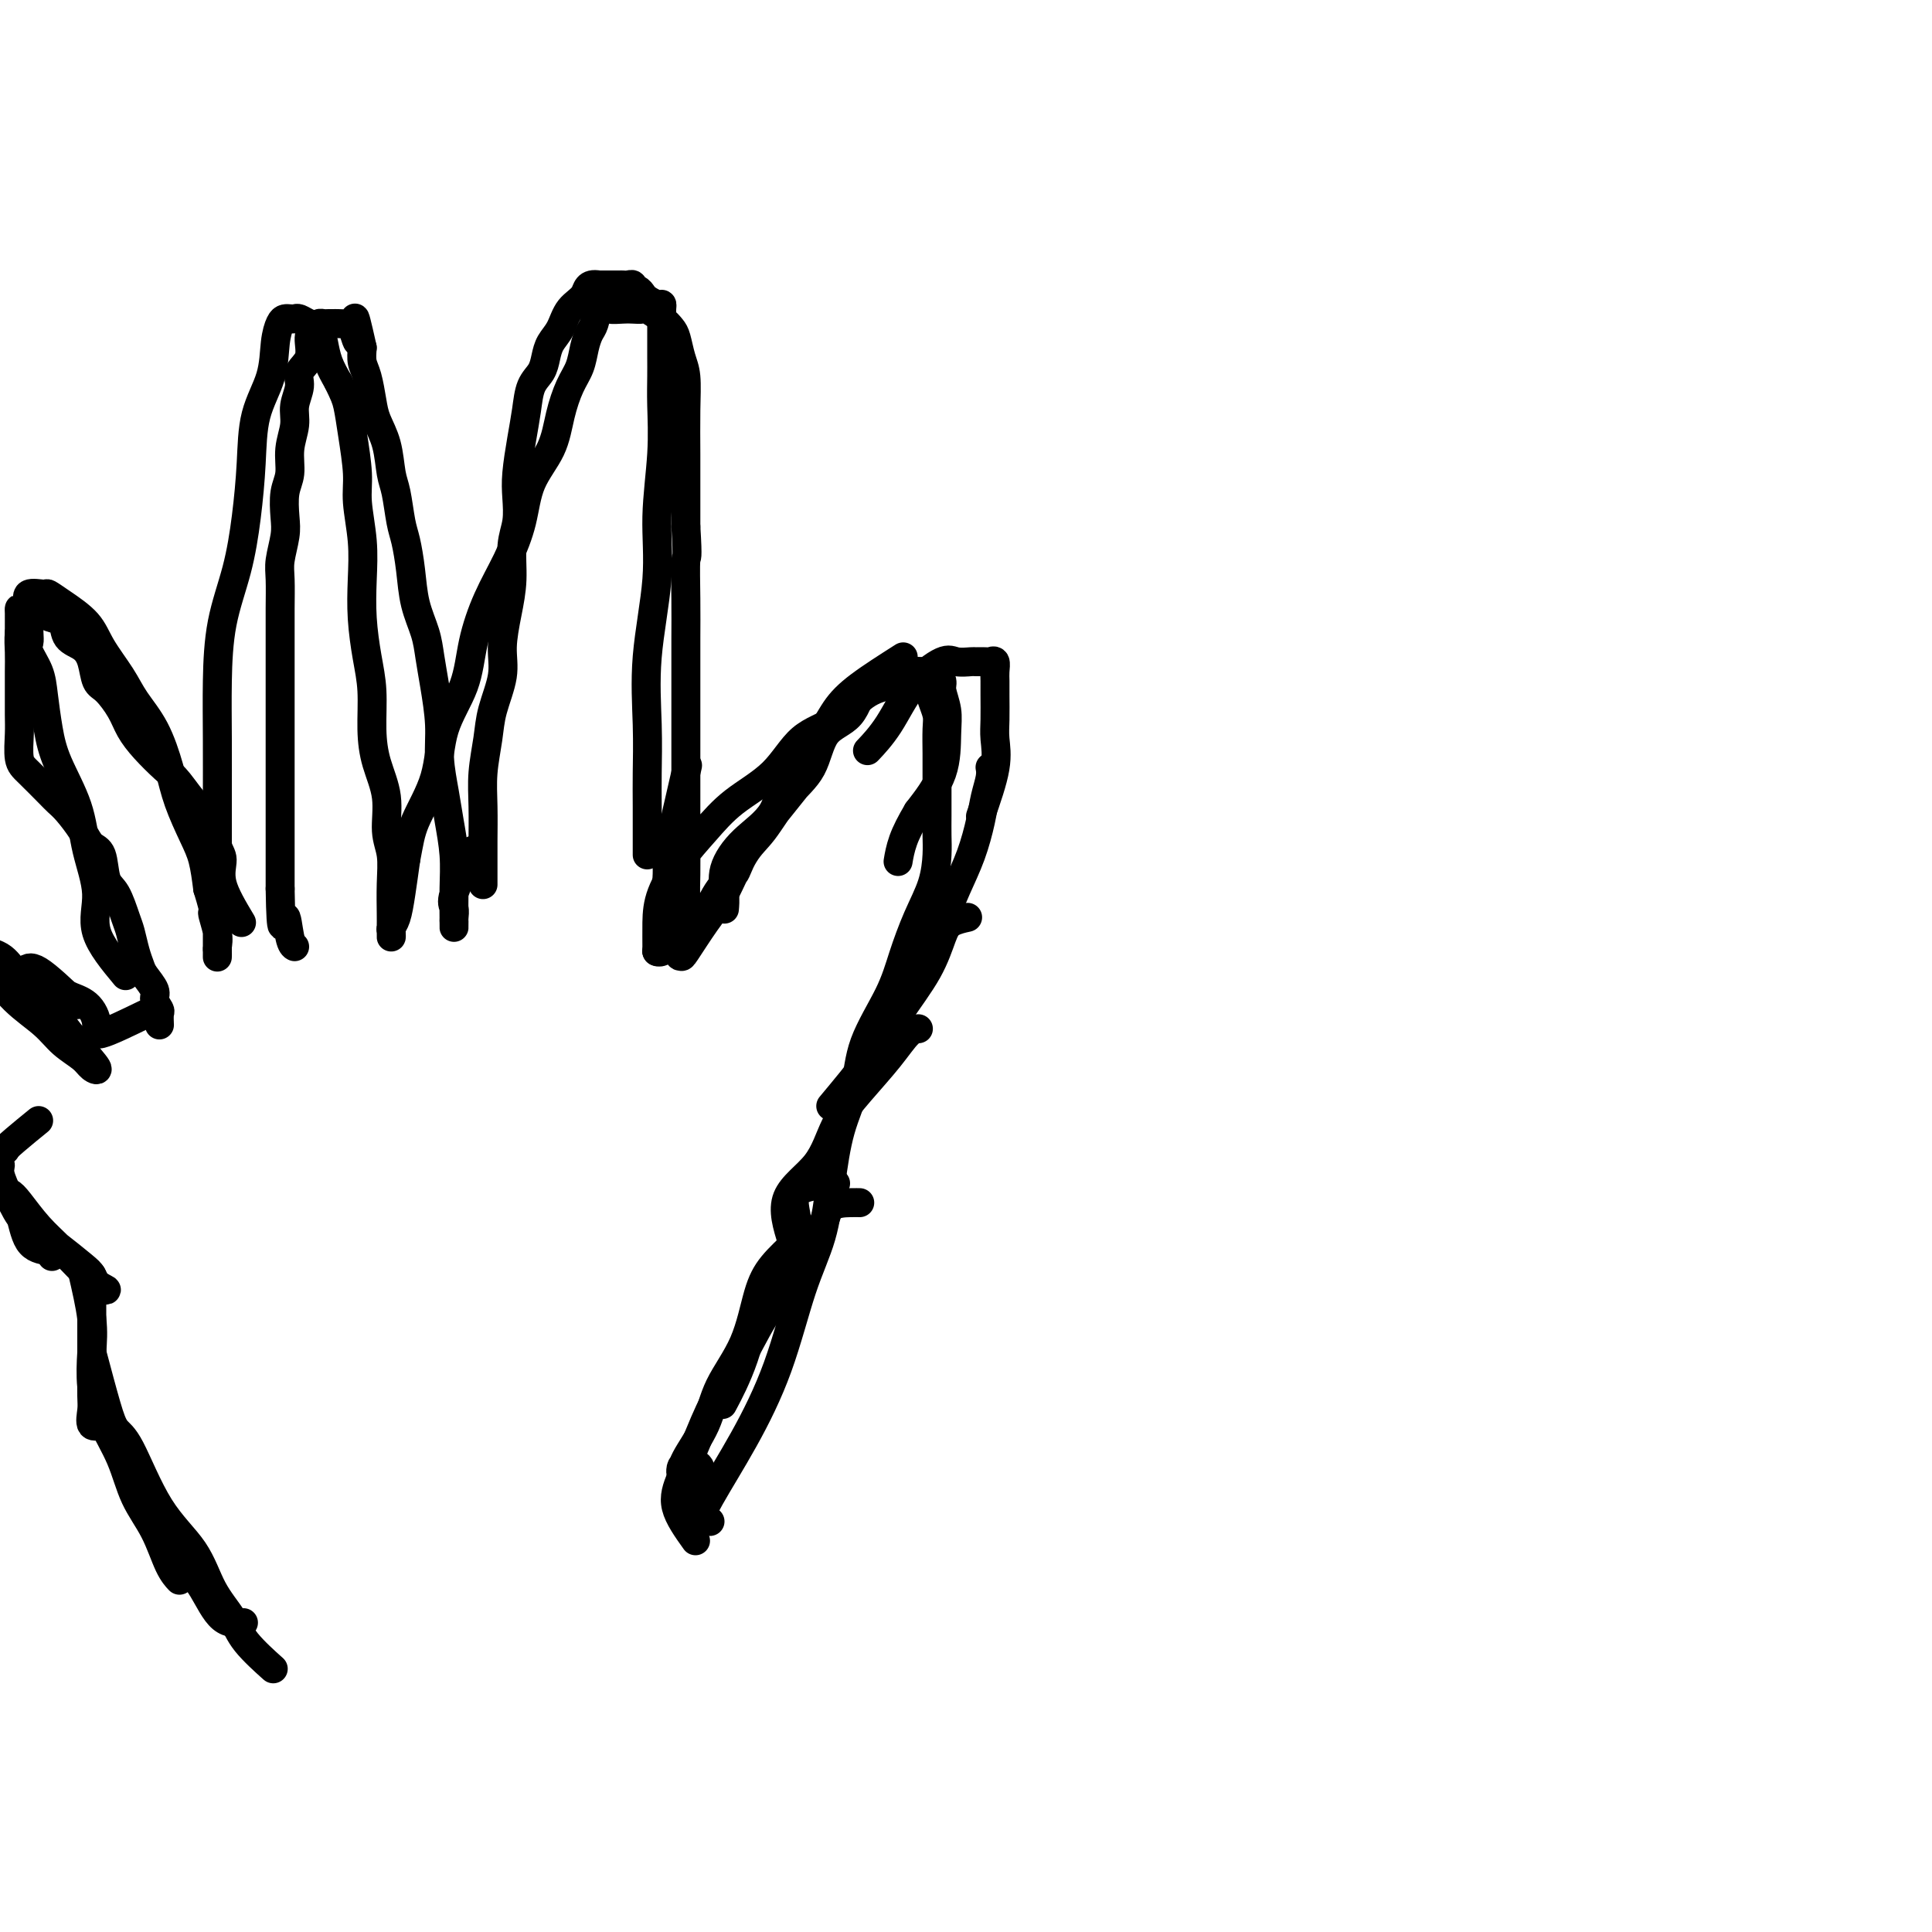 <svg viewBox='0 0 400 400' version='1.1' xmlns='http://www.w3.org/2000/svg' xmlns:xlink='http://www.w3.org/1999/xlink'><g fill='none' stroke='#000000' stroke-width='6' stroke-linecap='round' stroke-linejoin='round'><path d='M160,271c0.000,0.000 0.100,0.100 0.1,0.1'/><path d='M173,245c-3.408,0.298 -6.815,0.596 -8,2c-1.185,1.404 -0.146,3.915 0,6c0.146,2.085 -0.599,3.744 -2,6c-1.401,2.256 -3.458,5.110 -5,9c-1.542,3.890 -2.569,8.817 -4,13c-1.431,4.183 -3.266,7.624 -4,9c-0.734,1.376 -0.367,0.688 0,0'/><path d='M165,257c-1.828,1.678 -3.656,3.356 -5,5c-1.344,1.644 -2.202,3.255 -3,6c-0.798,2.745 -1.534,6.625 -3,10c-1.466,3.375 -3.661,6.247 -5,9c-1.339,2.753 -1.821,5.389 -3,8c-1.179,2.611 -3.056,5.196 -4,7c-0.944,1.804 -0.957,2.826 -1,3c-0.043,0.174 -0.116,-0.500 0,-1c0.116,-0.500 0.422,-0.825 1,-1c0.578,-0.175 1.427,-0.199 2,0c0.573,0.199 0.868,0.620 1,1c0.132,0.380 0.099,0.718 0,1c-0.099,0.282 -0.264,0.509 0,1c0.264,0.491 0.956,1.248 1,2c0.044,0.752 -0.559,1.501 -1,2c-0.441,0.499 -0.721,0.750 -1,1'/><path d='M144,311c-0.144,1.345 -1.504,0.206 -2,0c-0.496,-0.206 -0.127,0.519 0,1c0.127,0.481 0.012,0.717 0,1c-0.012,0.283 0.077,0.612 0,1c-0.077,0.388 -0.322,0.836 0,1c0.322,0.164 1.210,0.044 2,0c0.790,-0.044 1.482,-0.012 2,0c0.518,0.012 0.862,0.003 1,0c0.138,-0.003 0.069,-0.002 0,0'/><path d='M144,319c-1.737,-2.431 -3.473,-4.863 -4,-7c-0.527,-2.137 0.157,-3.980 1,-6c0.843,-2.020 1.847,-4.218 3,-7c1.153,-2.782 2.456,-6.148 4,-9c1.544,-2.852 3.328,-5.188 5,-8c1.672,-2.812 3.233,-6.098 5,-9c1.767,-2.902 3.740,-5.419 5,-8c1.260,-2.581 1.805,-5.228 3,-7c1.195,-1.772 3.038,-2.671 4,-4c0.962,-1.329 1.041,-3.088 2,-4c0.959,-0.912 2.797,-0.976 4,-1c1.203,-0.024 1.772,-0.007 2,0c0.228,0.007 0.114,0.003 0,0'/><path d='M164,257c-1.010,-3.209 -2.021,-6.419 -1,-9c1.021,-2.581 4.073,-4.534 6,-7c1.927,-2.466 2.730,-5.445 4,-8c1.270,-2.555 3.006,-4.685 5,-7c1.994,-2.315 4.246,-4.817 6,-7c1.754,-2.183 3.011,-4.049 4,-5c0.989,-0.951 1.711,-0.986 2,-1c0.289,-0.014 0.144,-0.007 0,0'/><path d='M172,229c2.862,-3.429 5.724,-6.859 8,-10c2.276,-3.141 3.966,-5.994 6,-9c2.034,-3.006 4.412,-6.165 6,-9c1.588,-2.835 2.384,-5.348 3,-7c0.616,-1.652 1.050,-2.445 2,-3c0.950,-0.555 2.414,-0.873 3,-1c0.586,-0.127 0.293,-0.064 0,0'/><path d='M185,207c1.423,-2.220 2.846,-4.440 4,-6c1.154,-1.560 2.039,-2.461 3,-4c0.961,-1.539 1.997,-3.716 3,-6c1.003,-2.284 1.971,-4.674 3,-7c1.029,-2.326 2.118,-4.589 3,-7c0.882,-2.411 1.557,-4.972 2,-7c0.443,-2.028 0.655,-3.523 1,-5c0.345,-1.477 0.824,-2.936 1,-4c0.176,-1.064 0.050,-1.733 0,-2c-0.050,-0.267 -0.025,-0.134 0,0'/><path d='M203,169c1.268,-3.633 2.536,-7.267 3,-10c0.464,-2.733 0.124,-4.566 0,-6c-0.124,-1.434 -0.032,-2.469 0,-4c0.032,-1.531 0.005,-3.559 0,-5c-0.005,-1.441 0.011,-2.295 0,-3c-0.011,-0.705 -0.049,-1.261 0,-2c0.049,-0.739 0.184,-1.662 0,-2c-0.184,-0.338 -0.686,-0.090 -1,0c-0.314,0.090 -0.441,0.021 -1,0c-0.559,-0.021 -1.552,0.007 -2,0c-0.448,-0.007 -0.352,-0.047 -1,0c-0.648,0.047 -2.041,0.181 -3,0c-0.959,-0.181 -1.483,-0.678 -3,0c-1.517,0.678 -4.025,2.532 -6,5c-1.975,2.468 -3.416,5.549 -5,8c-1.584,2.451 -3.310,4.272 -4,5c-0.690,0.728 -0.345,0.364 0,0'/><path d='M187,136c-3.314,2.109 -6.628,4.219 -9,6c-2.372,1.781 -3.803,3.234 -5,5c-1.197,1.766 -2.160,3.847 -4,6c-1.840,2.153 -4.556,4.379 -6,7c-1.444,2.621 -1.616,5.638 -3,8c-1.384,2.362 -3.978,4.069 -6,6c-2.022,1.931 -3.470,4.084 -4,6c-0.530,1.916 -0.143,3.593 0,5c0.143,1.407 0.041,2.545 0,3c-0.041,0.455 -0.020,0.228 0,0'/><path d='M168,159c-2.744,3.429 -5.489,6.859 -8,10c-2.511,3.141 -4.789,5.994 -6,8c-1.211,2.006 -1.354,3.164 -2,4c-0.646,0.836 -1.794,1.350 -3,3c-1.206,1.650 -2.469,4.438 -4,7c-1.531,2.562 -3.330,4.899 -4,6c-0.670,1.101 -0.210,0.966 0,1c0.210,0.034 0.169,0.238 1,-1c0.831,-1.238 2.535,-3.919 4,-6c1.465,-2.081 2.693,-3.561 4,-6c1.307,-2.439 2.693,-5.836 4,-8c1.307,-2.164 2.535,-3.093 4,-5c1.465,-1.907 3.168,-4.791 5,-7c1.832,-2.209 3.792,-3.743 5,-6c1.208,-2.257 1.664,-5.235 3,-7c1.336,-1.765 3.551,-2.315 5,-4c1.449,-1.685 2.133,-4.504 3,-6c0.867,-1.496 1.918,-1.669 3,-2c1.082,-0.331 2.195,-0.820 3,-1c0.805,-0.180 1.300,-0.050 2,0c0.700,0.050 1.603,0.020 2,0c0.397,-0.020 0.287,-0.029 1,0c0.713,0.029 2.247,0.096 3,0c0.753,-0.096 0.724,-0.357 1,0c0.276,0.357 0.859,1.331 1,2c0.141,0.669 -0.158,1.033 0,2c0.158,0.967 0.774,2.538 1,4c0.226,1.462 0.061,2.817 0,5c-0.061,2.183 -0.017,5.195 -1,8c-0.983,2.805 -2.991,5.402 -5,8'/><path d='M190,168c-1.393,2.357 -2.375,4.250 -3,6c-0.625,1.750 -0.893,3.357 -1,4c-0.107,0.643 -0.054,0.321 0,0'/><path d='M136,197c0.852,-5.399 1.703,-10.797 2,-14c0.297,-3.203 0.038,-4.209 0,-5c-0.038,-0.791 0.144,-1.367 1,-5c0.856,-3.633 2.388,-10.324 3,-13c0.612,-2.676 0.306,-1.338 0,0'/><path d='M134,177c0.005,-3.652 0.009,-7.305 0,-10c-0.009,-2.695 -0.032,-4.434 0,-7c0.032,-2.566 0.117,-5.960 0,-10c-0.117,-4.040 -0.438,-8.725 0,-14c0.438,-5.275 1.634,-11.138 2,-16c0.366,-4.862 -0.098,-8.723 0,-13c0.098,-4.277 0.758,-8.970 1,-13c0.242,-4.030 0.065,-7.397 0,-10c-0.065,-2.603 -0.017,-4.442 0,-6c0.017,-1.558 0.005,-2.836 0,-4c-0.005,-1.164 -0.001,-2.213 0,-3c0.001,-0.787 0.001,-1.311 0,-2c-0.001,-0.689 -0.002,-1.543 0,-2c0.002,-0.457 0.008,-0.518 0,-1c-0.008,-0.482 -0.030,-1.386 0,-2c0.030,-0.614 0.110,-0.939 0,-1c-0.110,-0.061 -0.412,0.142 -1,0c-0.588,-0.142 -1.463,-0.630 -2,-1c-0.537,-0.370 -0.735,-0.621 -1,-1c-0.265,-0.379 -0.596,-0.886 -1,-1c-0.404,-0.114 -0.880,0.166 -1,0c-0.120,-0.166 0.115,-0.776 0,-1c-0.115,-0.224 -0.581,-0.060 -1,0c-0.419,0.060 -0.793,0.016 -1,0c-0.207,-0.016 -0.248,-0.004 -1,0c-0.752,0.004 -2.215,0.001 -3,0c-0.785,-0.001 -0.893,-0.001 -1,0'/><path d='M124,59c-2.533,-0.448 -2.367,0.932 -3,2c-0.633,1.068 -2.067,1.822 -3,3c-0.933,1.178 -1.367,2.778 -2,4c-0.633,1.222 -1.465,2.065 -2,3c-0.535,0.935 -0.773,1.962 -1,3c-0.227,1.038 -0.443,2.087 -1,3c-0.557,0.913 -1.456,1.692 -2,3c-0.544,1.308 -0.733,3.147 -1,5c-0.267,1.853 -0.611,3.721 -1,6c-0.389,2.279 -0.821,4.967 -1,7c-0.179,2.033 -0.103,3.409 0,5c0.103,1.591 0.234,3.397 0,5c-0.234,1.603 -0.831,3.003 -1,5c-0.169,1.997 0.092,4.592 0,7c-0.092,2.408 -0.535,4.630 -1,7c-0.465,2.370 -0.951,4.887 -1,7c-0.049,2.113 0.341,3.822 0,6c-0.341,2.178 -1.412,4.823 -2,7c-0.588,2.177 -0.693,3.884 -1,6c-0.307,2.116 -0.814,4.639 -1,7c-0.186,2.361 -0.050,4.559 0,7c0.050,2.441 0.013,5.124 0,7c-0.013,1.876 -0.004,2.946 0,4c0.004,1.054 0.001,2.091 0,3c-0.001,0.909 -0.000,1.688 0,2c0.000,0.312 0.000,0.156 0,0'/><path d='M98,176c-1.691,3.519 -3.381,7.039 -4,9c-0.619,1.961 -0.166,2.365 0,3c0.166,0.635 0.044,1.502 0,2c-0.044,0.498 -0.011,0.628 0,1c0.011,0.372 -0.000,0.985 0,1c0.000,0.015 0.011,-0.570 0,-2c-0.011,-1.430 -0.046,-3.707 0,-6c0.046,-2.293 0.171,-4.602 0,-7c-0.171,-2.398 -0.637,-4.884 -1,-7c-0.363,-2.116 -0.622,-3.860 -1,-6c-0.378,-2.140 -0.874,-4.675 -1,-7c-0.126,-2.325 0.117,-4.440 0,-7c-0.117,-2.560 -0.595,-5.565 -1,-8c-0.405,-2.435 -0.739,-4.301 -1,-6c-0.261,-1.699 -0.451,-3.232 -1,-5c-0.549,-1.768 -1.456,-3.772 -2,-6c-0.544,-2.228 -0.723,-4.680 -1,-7c-0.277,-2.320 -0.650,-4.507 -1,-6c-0.350,-1.493 -0.675,-2.293 -1,-4c-0.325,-1.707 -0.650,-4.321 -1,-6c-0.350,-1.679 -0.723,-2.424 -1,-4c-0.277,-1.576 -0.456,-3.983 -1,-6c-0.544,-2.017 -1.452,-3.646 -2,-5c-0.548,-1.354 -0.734,-2.435 -1,-4c-0.266,-1.565 -0.610,-3.614 -1,-5c-0.390,-1.386 -0.826,-2.110 -1,-3c-0.174,-0.890 -0.087,-1.945 0,-3'/><path d='M75,72c-2.495,-11.177 -1.232,-4.119 -1,-2c0.232,2.119 -0.568,-0.700 -1,-2c-0.432,-1.300 -0.497,-1.080 -1,-1c-0.503,0.080 -1.444,0.021 -2,0c-0.556,-0.021 -0.726,-0.003 -1,0c-0.274,0.003 -0.652,-0.009 -1,0c-0.348,0.009 -0.665,0.039 -1,0c-0.335,-0.039 -0.686,-0.149 -1,0c-0.314,0.149 -0.591,0.556 -1,1c-0.409,0.444 -0.951,0.926 -1,2c-0.049,1.074 0.394,2.740 0,4c-0.394,1.260 -1.626,2.114 -2,3c-0.374,0.886 0.111,1.805 0,3c-0.111,1.195 -0.818,2.667 -1,4c-0.182,1.333 0.161,2.527 0,4c-0.161,1.473 -0.827,3.225 -1,5c-0.173,1.775 0.146,3.574 0,5c-0.146,1.426 -0.757,2.480 -1,4c-0.243,1.520 -0.118,3.508 0,5c0.118,1.492 0.228,2.490 0,4c-0.228,1.510 -0.793,3.533 -1,5c-0.207,1.467 -0.055,2.379 0,4c0.055,1.621 0.015,3.952 0,6c-0.015,2.048 -0.004,3.812 0,6c0.004,2.188 0.001,4.798 0,7c-0.001,2.202 -0.000,3.994 0,6c0.000,2.006 0.000,4.225 0,7c-0.000,2.775 -0.000,6.105 0,9c0.000,2.895 0.000,5.356 0,8c-0.000,2.644 -0.000,5.470 0,8c0.000,2.530 0.000,4.765 0,7'/><path d='M58,184c0.182,11.668 0.636,6.839 1,6c0.364,-0.839 0.636,2.313 1,4c0.364,1.687 0.818,1.911 1,2c0.182,0.089 0.091,0.045 0,0'/><path d='M50,191c-1.717,-2.869 -3.435,-5.739 -4,-8c-0.565,-2.261 0.021,-3.915 0,-5c-0.021,-1.085 -0.651,-1.602 -1,-3c-0.349,-1.398 -0.418,-3.679 -1,-5c-0.582,-1.321 -1.679,-1.683 -3,-3c-1.321,-1.317 -2.867,-3.590 -4,-5c-1.133,-1.410 -1.854,-1.957 -3,-3c-1.146,-1.043 -2.717,-2.581 -4,-4c-1.283,-1.419 -2.280,-2.718 -3,-4c-0.720,-1.282 -1.164,-2.546 -2,-4c-0.836,-1.454 -2.063,-3.098 -3,-4c-0.937,-0.902 -1.584,-1.061 -2,-2c-0.416,-0.939 -0.600,-2.657 -1,-4c-0.400,-1.343 -1.014,-2.310 -2,-3c-0.986,-0.690 -2.342,-1.103 -3,-2c-0.658,-0.897 -0.617,-2.279 -1,-3c-0.383,-0.721 -1.188,-0.782 -2,-1c-0.812,-0.218 -1.629,-0.594 -2,-1c-0.371,-0.406 -0.296,-0.844 -1,-1c-0.704,-0.156 -2.189,-0.032 -3,0c-0.811,0.032 -0.949,-0.030 -1,0c-0.051,0.030 -0.015,0.151 0,1c0.015,0.849 0.007,2.424 0,4'/><path d='M4,131c-0.155,1.483 -0.041,2.691 0,4c0.041,1.309 0.010,2.717 0,4c-0.010,1.283 0.001,2.439 0,4c-0.001,1.561 -0.015,3.528 0,5c0.015,1.472 0.059,2.450 0,4c-0.059,1.550 -0.221,3.674 0,5c0.221,1.326 0.825,1.856 2,3c1.175,1.144 2.919,2.902 4,4c1.081,1.098 1.498,1.537 2,2c0.502,0.463 1.089,0.950 2,2c0.911,1.050 2.145,2.663 3,4c0.855,1.337 1.332,2.399 2,3c0.668,0.601 1.527,0.740 2,2c0.473,1.260 0.560,3.643 1,5c0.440,1.357 1.231,1.690 2,3c0.769,1.310 1.514,3.596 2,5c0.486,1.404 0.712,1.927 1,3c0.288,1.073 0.636,2.696 1,4c0.364,1.304 0.742,2.290 1,3c0.258,0.710 0.395,1.145 1,2c0.605,0.855 1.679,2.131 2,3c0.321,0.869 -0.110,1.329 0,2c0.110,0.671 0.761,1.551 1,2c0.239,0.449 0.064,0.467 0,1c-0.064,0.533 -0.018,1.581 0,2c0.018,0.419 0.009,0.210 0,0'/><path d='M26,202c-2.588,-3.114 -5.176,-6.228 -6,-9c-0.824,-2.772 0.116,-5.200 0,-8c-0.116,-2.800 -1.288,-5.970 -2,-9c-0.712,-3.030 -0.963,-5.920 -2,-9c-1.037,-3.080 -2.860,-6.352 -4,-9c-1.140,-2.648 -1.598,-4.674 -2,-7c-0.402,-2.326 -0.749,-4.953 -1,-7c-0.251,-2.047 -0.407,-3.515 -1,-5c-0.593,-1.485 -1.622,-2.988 -2,-4c-0.378,-1.012 -0.104,-1.533 0,-2c0.104,-0.467 0.039,-0.881 0,-2c-0.039,-1.119 -0.051,-2.942 0,-4c0.051,-1.058 0.164,-1.351 0,-2c-0.164,-0.649 -0.605,-1.655 0,-2c0.605,-0.345 2.257,-0.030 3,0c0.743,0.030 0.576,-0.226 1,0c0.424,0.226 1.438,0.933 3,2c1.562,1.067 3.671,2.494 5,4c1.329,1.506 1.879,3.090 3,5c1.121,1.910 2.813,4.146 4,6c1.187,1.854 1.869,3.325 3,5c1.131,1.675 2.712,3.556 4,6c1.288,2.444 2.281,5.453 3,8c0.719,2.547 1.162,4.631 2,7c0.838,2.369 2.072,5.022 3,7c0.928,1.978 1.551,3.279 2,5c0.449,1.721 0.725,3.860 1,6'/><path d='M43,184c1.868,6.040 1.036,4.641 1,5c-0.036,0.359 0.722,2.476 1,4c0.278,1.524 0.074,2.455 0,3c-0.074,0.545 -0.020,0.705 0,1c0.020,0.295 0.005,0.725 0,1c-0.005,0.275 -0.001,0.396 0,-1c0.001,-1.396 0.000,-4.307 0,-8c-0.000,-3.693 0.001,-8.167 0,-12c-0.001,-3.833 -0.005,-7.024 0,-11c0.005,-3.976 0.018,-8.737 0,-13c-0.018,-4.263 -0.068,-8.030 0,-12c0.068,-3.970 0.254,-8.145 1,-12c0.746,-3.855 2.053,-7.389 3,-11c0.947,-3.611 1.535,-7.298 2,-11c0.465,-3.702 0.807,-7.419 1,-11c0.193,-3.581 0.237,-7.026 1,-10c0.763,-2.974 2.246,-5.476 3,-8c0.754,-2.524 0.780,-5.068 1,-7c0.220,-1.932 0.636,-3.251 1,-4c0.364,-0.749 0.678,-0.930 1,-1c0.322,-0.070 0.653,-0.031 1,0c0.347,0.031 0.709,0.055 1,0c0.291,-0.055 0.511,-0.189 1,0c0.489,0.189 1.247,0.700 2,1c0.753,0.300 1.501,0.390 2,1c0.499,0.610 0.750,1.741 1,3c0.250,1.259 0.500,2.645 1,4c0.500,1.355 1.250,2.677 2,4'/><path d='M70,79c1.338,2.736 1.683,3.576 2,5c0.317,1.424 0.607,3.431 1,6c0.393,2.569 0.889,5.699 1,8c0.111,2.301 -0.164,3.772 0,6c0.164,2.228 0.766,5.212 1,8c0.234,2.788 0.101,5.381 0,8c-0.101,2.619 -0.169,5.265 0,8c0.169,2.735 0.575,5.558 1,8c0.425,2.442 0.869,4.501 1,7c0.131,2.499 -0.052,5.436 0,8c0.052,2.564 0.340,4.753 1,7c0.660,2.247 1.694,4.552 2,7c0.306,2.448 -0.114,5.039 0,7c0.114,1.961 0.763,3.290 1,5c0.237,1.710 0.064,3.800 0,6c-0.064,2.200 -0.018,4.510 0,6c0.018,1.490 0.008,2.161 0,3c-0.008,0.839 -0.013,1.847 0,2c0.013,0.153 0.045,-0.550 0,-1c-0.045,-0.450 -0.167,-0.646 0,-1c0.167,-0.354 0.622,-0.864 1,-2c0.378,-1.136 0.679,-2.896 1,-5c0.321,-2.104 0.660,-4.552 1,-7'/><path d='M84,178c0.691,-3.563 0.919,-5.471 2,-8c1.081,-2.529 3.016,-5.678 4,-9c0.984,-3.322 1.018,-6.815 2,-10c0.982,-3.185 2.911,-6.060 4,-9c1.089,-2.940 1.339,-5.943 2,-9c0.661,-3.057 1.732,-6.167 3,-9c1.268,-2.833 2.734,-5.389 4,-8c1.266,-2.611 2.331,-5.276 3,-8c0.669,-2.724 0.943,-5.509 2,-8c1.057,-2.491 2.899,-4.690 4,-7c1.101,-2.310 1.461,-4.730 2,-7c0.539,-2.270 1.258,-4.388 2,-6c0.742,-1.612 1.508,-2.716 2,-4c0.492,-1.284 0.711,-2.747 1,-4c0.289,-1.253 0.647,-2.297 1,-3c0.353,-0.703 0.699,-1.064 1,-2c0.301,-0.936 0.557,-2.447 1,-3c0.443,-0.553 1.072,-0.150 2,0c0.928,0.150 2.153,0.046 3,0c0.847,-0.046 1.316,-0.034 2,0c0.684,0.034 1.584,0.090 2,0c0.416,-0.090 0.349,-0.327 1,0c0.651,0.327 2.021,1.218 3,2c0.979,0.782 1.569,1.454 2,2c0.431,0.546 0.704,0.965 1,2c0.296,1.035 0.615,2.687 1,4c0.385,1.313 0.835,2.288 1,4c0.165,1.712 0.044,4.160 0,7c-0.044,2.840 -0.012,6.072 0,9c0.012,2.928 0.003,5.551 0,8c-0.003,2.449 -0.002,4.725 0,7'/><path d='M142,109c0.464,7.547 0.124,5.915 0,7c-0.124,1.085 -0.033,4.886 0,8c0.033,3.114 0.009,5.540 0,8c-0.009,2.460 -0.002,4.954 0,7c0.002,2.046 0.001,3.643 0,6c-0.001,2.357 -0.000,5.474 0,8c0.000,2.526 -0.000,4.463 0,7c0.000,2.537 0.002,5.675 0,8c-0.002,2.325 -0.008,3.836 0,6c0.008,2.164 0.028,4.982 0,7c-0.028,2.018 -0.105,3.238 0,5c0.105,1.762 0.392,4.066 0,6c-0.392,1.934 -1.464,3.499 -2,4c-0.536,0.501 -0.536,-0.062 -1,0c-0.464,0.062 -1.391,0.750 -2,1c-0.609,0.250 -0.898,0.063 -1,0c-0.102,-0.063 -0.016,-0.003 0,-1c0.016,-0.997 -0.036,-3.052 0,-5c0.036,-1.948 0.161,-3.788 1,-6c0.839,-2.212 2.392,-4.794 4,-7c1.608,-2.206 3.272,-4.034 5,-6c1.728,-1.966 3.521,-4.071 6,-6c2.479,-1.929 5.644,-3.684 8,-6c2.356,-2.316 3.902,-5.195 6,-7c2.098,-1.805 4.746,-2.536 7,-4c2.254,-1.464 4.112,-3.660 6,-5c1.888,-1.340 3.805,-1.823 5,-2c1.195,-0.177 1.668,-0.048 2,0c0.332,0.048 0.523,0.014 1,0c0.477,-0.014 1.238,-0.007 2,0'/><path d='M189,142c1.664,-0.348 0.824,-0.220 1,0c0.176,0.220 1.368,0.530 2,1c0.632,0.470 0.705,1.100 1,2c0.295,0.900 0.811,2.071 1,3c0.189,0.929 0.051,1.616 0,3c-0.051,1.384 -0.014,3.465 0,5c0.014,1.535 0.004,2.523 0,4c-0.004,1.477 -0.003,3.443 0,5c0.003,1.557 0.006,2.707 0,4c-0.006,1.293 -0.021,2.731 0,4c0.021,1.269 0.080,2.369 0,4c-0.080,1.631 -0.298,3.795 -1,6c-0.702,2.205 -1.888,4.453 -3,7c-1.112,2.547 -2.150,5.394 -3,8c-0.850,2.606 -1.512,4.972 -3,8c-1.488,3.028 -3.801,6.718 -5,10c-1.199,3.282 -1.285,6.154 -2,9c-0.715,2.846 -2.058,5.665 -3,9c-0.942,3.335 -1.484,7.188 -2,11c-0.516,3.812 -1.005,7.585 -2,11c-0.995,3.415 -2.495,6.471 -4,11c-1.505,4.529 -3.017,10.531 -5,16c-1.983,5.469 -4.439,10.404 -7,15c-2.561,4.596 -5.228,8.853 -7,12c-1.772,3.147 -2.649,5.185 -3,6c-0.351,0.815 -0.175,0.408 0,0'/><path d='M30,210c-3.724,1.809 -7.448,3.617 -9,4c-1.552,0.383 -0.932,-0.660 -1,-2c-0.068,-1.340 -0.822,-2.976 -2,-4c-1.178,-1.024 -2.778,-1.437 -4,-2c-1.222,-0.563 -2.067,-1.275 -3,-2c-0.933,-0.725 -1.955,-1.462 -3,-2c-1.045,-0.538 -2.114,-0.876 -3,-1c-0.886,-0.124 -1.589,-0.033 -2,0c-0.411,0.033 -0.529,0.009 -1,0c-0.471,-0.009 -1.296,-0.002 -2,0c-0.704,0.002 -1.289,-0.000 -2,0c-0.711,0.000 -1.550,0.002 -2,0c-0.450,-0.002 -0.513,-0.009 -1,0c-0.487,0.009 -1.399,0.033 -2,0c-0.601,-0.033 -0.893,-0.124 -1,0c-0.107,0.124 -0.031,0.464 0,1c0.031,0.536 0.015,1.268 0,2'/><path d='M-8,204c0.000,0.661 0.000,0.815 0,1c0.000,0.185 0.000,0.403 0,1c0.000,0.597 0.000,1.575 0,2c0.000,0.425 0.000,0.299 0,1c0.000,0.701 0.000,2.230 0,3c-0.000,0.770 0.000,0.781 0,1c0.000,0.219 0.000,0.646 0,1c0.000,0.354 0.000,0.634 0,1c0.000,0.366 0.000,0.819 0,1c0.000,0.181 0.000,0.091 0,0'/><path d='M16,208c-3.088,-2.937 -6.175,-5.874 -8,-7c-1.825,-1.126 -2.387,-0.441 -3,0c-0.613,0.441 -1.278,0.637 -2,0c-0.722,-0.637 -1.500,-2.106 -3,-3c-1.500,-0.894 -3.722,-1.211 -5,-2c-1.278,-0.789 -1.612,-2.050 -2,-3c-0.388,-0.950 -0.832,-1.588 -1,-2c-0.168,-0.412 -0.062,-0.598 0,-1c0.062,-0.402 0.079,-1.021 0,-1c-0.079,0.021 -0.254,0.683 0,2c0.254,1.317 0.937,3.290 2,5c1.063,1.710 2.505,3.158 4,5c1.495,1.842 3.044,4.080 5,6c1.956,1.920 4.321,3.523 6,5c1.679,1.477 2.674,2.828 4,4c1.326,1.172 2.984,2.166 4,3c1.016,0.834 1.390,1.509 2,2c0.610,0.491 1.456,0.797 1,0c-0.456,-0.797 -2.215,-2.698 -4,-5c-1.785,-2.302 -3.596,-5.004 -6,-7c-2.404,-1.996 -5.401,-3.284 -8,-5c-2.599,-1.716 -4.799,-3.858 -7,-6'/><path d='M-5,198c-4.392,-4.279 -3.373,-3.477 -3,-4c0.373,-0.523 0.100,-2.369 0,-4c-0.100,-1.631 -0.026,-3.045 0,-4c0.026,-0.955 0.005,-1.451 0,-2c-0.005,-0.549 0.004,-1.151 0,-2c-0.004,-0.849 -0.023,-1.946 0,-2c0.023,-0.054 0.088,0.936 0,2c-0.088,1.064 -0.330,2.204 0,4c0.330,1.796 1.230,4.249 2,6c0.770,1.751 1.408,2.798 2,4c0.592,1.202 1.136,2.557 2,4c0.864,1.443 2.046,2.974 3,4c0.954,1.026 1.680,1.545 3,2c1.320,0.455 3.234,0.844 4,1c0.766,0.156 0.383,0.078 0,0'/><path d='M1,238c0.000,0.000 0.100,0.100 0.1,0.1'/><path d='M8,232c-3.393,2.761 -6.786,5.523 -8,7c-1.214,1.477 -0.249,1.670 0,2c0.249,0.330 -0.217,0.796 0,2c0.217,1.204 1.119,3.145 2,5c0.881,1.855 1.742,3.623 3,5c1.258,1.377 2.915,2.361 4,3c1.085,0.639 1.600,0.931 3,2c1.400,1.069 3.687,2.914 5,4c1.313,1.086 1.652,1.413 2,2c0.348,0.587 0.705,1.435 1,2c0.295,0.565 0.526,0.849 1,1c0.474,0.151 1.189,0.171 1,0c-0.189,-0.171 -1.283,-0.533 -3,-2c-1.717,-1.467 -4.058,-4.040 -6,-6c-1.942,-1.960 -3.485,-3.308 -5,-5c-1.515,-1.692 -3.002,-3.730 -4,-5c-0.998,-1.270 -1.506,-1.773 -2,-2c-0.494,-0.227 -0.972,-0.177 -1,0c-0.028,0.177 0.395,0.480 1,1c0.605,0.520 1.394,1.255 2,3c0.606,1.745 1.030,4.498 2,6c0.970,1.502 2.485,1.751 4,2'/><path d='M10,259c1.333,2.000 0.667,1.000 0,0'/><path d='M19,264c-0.000,2.778 -0.000,5.556 0,7c0.000,1.444 0.001,1.554 0,2c-0.001,0.446 -0.002,1.227 0,3c0.002,1.773 0.008,4.538 0,7c-0.008,2.462 -0.030,4.621 0,6c0.030,1.379 0.111,1.978 0,3c-0.111,1.022 -0.415,2.467 0,3c0.415,0.533 1.547,0.152 2,0c0.453,-0.152 0.226,-0.076 0,0'/><path d='M17,263c0.837,3.603 1.673,7.206 2,10c0.327,2.794 0.144,4.780 0,7c-0.144,2.220 -0.250,4.674 0,7c0.250,2.326 0.857,4.524 2,7c1.143,2.476 2.821,5.231 4,8c1.179,2.769 1.857,5.551 3,8c1.143,2.449 2.750,4.564 4,7c1.250,2.436 2.144,5.194 3,7c0.856,1.806 1.673,2.659 2,3c0.327,0.341 0.163,0.171 0,0'/><path d='M19,280c1.097,4.122 2.194,8.245 3,11c0.806,2.755 1.320,4.143 2,5c0.680,0.857 1.526,1.183 3,4c1.474,2.817 3.574,8.124 6,12c2.426,3.876 5.176,6.321 7,9c1.824,2.679 2.721,5.591 4,8c1.279,2.409 2.941,4.316 4,6c1.059,1.684 1.516,3.146 3,5c1.484,1.854 3.995,4.101 5,5c1.005,0.899 0.502,0.449 0,0'/><path d='M33,313c1.750,3.721 3.499,7.442 5,10c1.501,2.558 2.753,3.954 4,6c1.247,2.046 2.490,4.743 4,6c1.510,1.257 3.289,1.073 4,1c0.711,-0.073 0.356,-0.037 0,0'/></g>
</svg>
